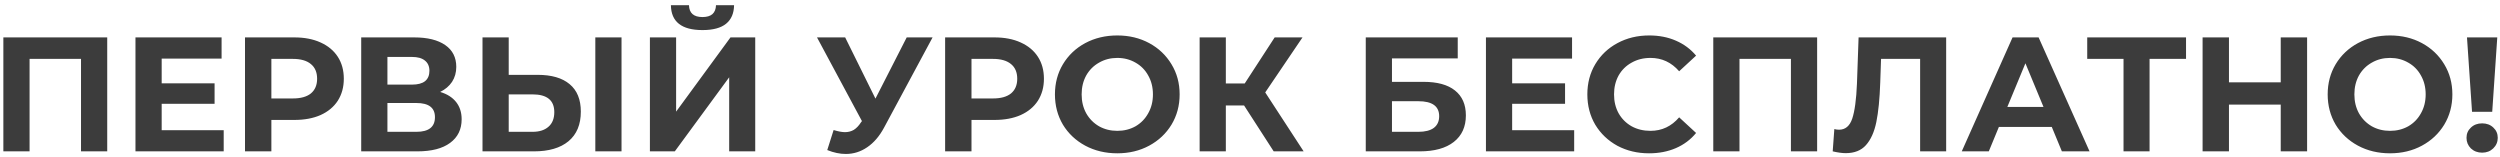 <?xml version="1.0" encoding="UTF-8"?> <svg xmlns="http://www.w3.org/2000/svg" width="479" height="30" viewBox="0 0 479 30" fill="none"> <path d="M20.544 7.167V29H15.522V11.284H5.666V29H0.644V7.167H20.544ZM42.861 24.945V29H25.956V7.167H42.456V11.222H30.977V15.963H41.114V19.892H30.977V24.945H42.861ZM56.393 7.167C58.327 7.167 60.001 7.489 61.414 8.134C62.849 8.778 63.951 9.693 64.721 10.879C65.49 12.064 65.875 13.467 65.875 15.089C65.875 16.69 65.49 18.094 64.721 19.3C63.951 20.485 62.849 21.4 61.414 22.045C60.001 22.668 58.327 22.98 56.393 22.98H51.995V29H46.942V7.167H56.393ZM56.112 18.863C57.63 18.863 58.784 18.541 59.574 17.896C60.364 17.231 60.76 16.295 60.76 15.089C60.76 13.862 60.364 12.927 59.574 12.282C58.784 11.617 57.63 11.284 56.112 11.284H51.995V18.863H56.112ZM84.335 17.616C85.666 18.011 86.685 18.655 87.392 19.549C88.099 20.444 88.452 21.546 88.452 22.855C88.452 24.789 87.714 26.297 86.238 27.378C84.782 28.459 82.692 29 79.969 29H69.208V7.167H79.376C81.913 7.167 83.888 7.655 85.302 8.633C86.716 9.61 87.423 11.003 87.423 12.812C87.423 13.893 87.153 14.85 86.612 15.682C86.071 16.493 85.312 17.137 84.335 17.616ZM74.23 16.212H78.939C80.041 16.212 80.873 15.994 81.434 15.557C81.996 15.1 82.277 14.434 82.277 13.561C82.277 12.708 81.986 12.053 81.403 11.596C80.842 11.138 80.02 10.91 78.939 10.91H74.23V16.212ZM79.781 25.257C82.152 25.257 83.337 24.322 83.337 22.45C83.337 20.641 82.152 19.736 79.781 19.736H74.23V25.257H79.781ZM103.022 14.341C105.683 14.341 107.721 14.933 109.135 16.118C110.57 17.304 111.287 19.061 111.287 21.39C111.287 23.864 110.497 25.756 108.917 27.066C107.357 28.355 105.153 29 102.304 29H92.448V7.167H97.47V14.341H103.022ZM102.024 25.257C103.334 25.257 104.353 24.935 105.08 24.29C105.829 23.646 106.203 22.71 106.203 21.483C106.203 19.217 104.81 18.083 102.024 18.083H97.47V25.257H102.024ZM114.063 7.167H119.085V29H114.063V7.167ZM124.522 7.167H129.543V21.39L139.961 7.167H144.702V29H139.711V14.809L129.294 29H124.522V7.167ZM134.596 5.763C130.604 5.763 128.587 4.173 128.545 0.991H132.007C132.049 2.509 132.912 3.268 134.596 3.268C135.428 3.268 136.062 3.081 136.499 2.707C136.936 2.312 137.164 1.74 137.185 0.991H140.647C140.626 2.551 140.117 3.736 139.119 4.547C138.121 5.358 136.613 5.763 134.596 5.763ZM178.683 7.167L169.389 24.446C168.495 26.11 167.413 27.368 166.145 28.22C164.897 29.073 163.535 29.499 162.059 29.499C160.915 29.499 159.73 29.25 158.503 28.75L159.72 24.914C160.593 25.184 161.321 25.32 161.903 25.32C162.527 25.32 163.088 25.174 163.587 24.883C164.086 24.571 164.544 24.093 164.96 23.448L165.147 23.199L156.538 7.167H161.934L167.736 18.894L173.724 7.167H178.683ZM190.535 7.167C192.469 7.167 194.143 7.489 195.557 8.134C196.992 8.778 198.094 9.693 198.863 10.879C199.632 12.064 200.017 13.467 200.017 15.089C200.017 16.69 199.632 18.094 198.863 19.3C198.094 20.485 196.992 21.4 195.557 22.045C194.143 22.668 192.469 22.98 190.535 22.98H186.137V29H181.085V7.167H190.535ZM190.254 18.863C191.772 18.863 192.926 18.541 193.717 17.896C194.507 17.231 194.902 16.295 194.902 15.089C194.902 13.862 194.507 12.927 193.717 12.282C192.926 11.617 191.772 11.284 190.254 11.284H186.137V18.863H190.254ZM214.072 29.374C211.806 29.374 209.758 28.886 207.928 27.908C206.119 26.931 204.694 25.59 203.655 23.885C202.636 22.159 202.126 20.225 202.126 18.083C202.126 15.942 202.636 14.018 203.655 12.313C204.694 10.587 206.119 9.236 207.928 8.259C209.758 7.281 211.806 6.793 214.072 6.793C216.339 6.793 218.377 7.281 220.186 8.259C221.995 9.236 223.419 10.587 224.459 12.313C225.498 14.018 226.018 15.942 226.018 18.083C226.018 20.225 225.498 22.159 224.459 23.885C223.419 25.59 221.995 26.931 220.186 27.908C218.377 28.886 216.339 29.374 214.072 29.374ZM214.072 25.07C215.362 25.07 216.526 24.779 217.566 24.197C218.605 23.594 219.416 22.762 219.998 21.701C220.601 20.641 220.903 19.435 220.903 18.083C220.903 16.732 220.601 15.526 219.998 14.465C219.416 13.405 218.605 12.584 217.566 12.001C216.526 11.398 215.362 11.097 214.072 11.097C212.783 11.097 211.619 11.398 210.579 12.001C209.539 12.584 208.718 13.405 208.115 14.465C207.533 15.526 207.242 16.732 207.242 18.083C207.242 19.435 207.533 20.641 208.115 21.701C208.718 22.762 209.539 23.594 210.579 24.197C211.619 24.779 212.783 25.07 214.072 25.07ZM238.363 20.204H234.87V29H229.848V7.167H234.87V15.994H238.488L244.227 7.167H249.56L242.418 17.709L249.779 29H244.04L238.363 20.204ZM261.68 7.167H279.302V11.19H266.701V15.682H272.752C275.393 15.682 277.399 16.233 278.772 17.335C280.165 18.437 280.862 20.028 280.862 22.107C280.862 24.29 280.092 25.985 278.553 27.191C277.015 28.397 274.842 29 272.035 29H261.68V7.167ZM271.754 25.257C273.043 25.257 274.031 25.008 274.717 24.509C275.403 23.989 275.746 23.24 275.746 22.263C275.746 20.35 274.416 19.393 271.754 19.393H266.701V25.257H271.754ZM301.612 24.945V29H284.707V7.167H301.206V11.222H289.728V15.963H299.865V19.892H289.728V24.945H301.612ZM315.956 29.374C313.731 29.374 311.714 28.896 309.905 27.939C308.117 26.962 306.703 25.621 305.663 23.916C304.644 22.19 304.135 20.246 304.135 18.083C304.135 15.921 304.644 13.987 305.663 12.282C306.703 10.556 308.117 9.215 309.905 8.259C311.714 7.281 313.742 6.793 315.987 6.793C317.88 6.793 319.585 7.125 321.103 7.791C322.641 8.456 323.93 9.413 324.97 10.66L321.726 13.654C320.25 11.949 318.42 11.097 316.237 11.097C314.885 11.097 313.679 11.398 312.619 12.001C311.558 12.584 310.727 13.405 310.124 14.465C309.541 15.526 309.25 16.732 309.25 18.083C309.25 19.435 309.541 20.641 310.124 21.701C310.727 22.762 311.558 23.594 312.619 24.197C313.679 24.779 314.885 25.07 316.237 25.07C318.42 25.07 320.25 24.207 321.726 22.481L324.97 25.476C323.93 26.744 322.641 27.711 321.103 28.376C319.564 29.042 317.848 29.374 315.956 29.374ZM348.163 7.167V29H343.141V11.284H333.285V29H328.263V7.167H348.163ZM372.885 7.167V29H367.895V11.284H360.409L360.253 15.838C360.149 18.936 359.9 21.452 359.505 23.386C359.11 25.299 358.444 26.775 357.509 27.815C356.594 28.834 355.304 29.343 353.641 29.343C352.955 29.343 352.123 29.229 351.146 29L351.458 24.727C351.728 24.81 352.029 24.852 352.362 24.852C353.568 24.852 354.41 24.145 354.889 22.731C355.367 21.296 355.668 19.061 355.793 16.025L356.105 7.167H372.885ZM393.122 24.322H382.986L381.052 29H375.874L385.606 7.167H390.596L400.359 29H395.056L393.122 24.322ZM391.532 20.485L388.07 12.126L384.607 20.485H391.532ZM418.844 11.284H411.857V29H406.867V11.284H399.912V7.167H418.844V11.284ZM442.041 7.167V29H436.988V20.048H427.07V29H422.017V7.167H427.07V15.775H436.988V7.167H442.041ZM457.929 29.374C455.662 29.374 453.614 28.886 451.784 27.908C449.975 26.931 448.551 25.59 447.511 23.885C446.492 22.159 445.983 20.225 445.983 18.083C445.983 15.942 446.492 14.018 447.511 12.313C448.551 10.587 449.975 9.236 451.784 8.259C453.614 7.281 455.662 6.793 457.929 6.793C460.195 6.793 462.233 7.281 464.042 8.259C465.851 9.236 467.275 10.587 468.315 12.313C469.355 14.018 469.874 15.942 469.874 18.083C469.874 20.225 469.355 22.159 468.315 23.885C467.275 25.59 465.851 26.931 464.042 27.908C462.233 28.886 460.195 29.374 457.929 29.374ZM457.929 25.07C459.218 25.07 460.382 24.779 461.422 24.197C462.462 23.594 463.273 22.762 463.855 21.701C464.458 20.641 464.759 19.435 464.759 18.083C464.759 16.732 464.458 15.526 463.855 14.465C463.273 13.405 462.462 12.584 461.422 12.001C460.382 11.398 459.218 11.097 457.929 11.097C456.639 11.097 455.475 11.398 454.435 12.001C453.396 12.584 452.574 13.405 451.971 14.465C451.389 15.526 451.098 16.732 451.098 18.083C451.098 19.435 451.389 20.641 451.971 21.701C452.574 22.762 453.396 23.594 454.435 24.197C455.475 24.779 456.639 25.07 457.929 25.07ZM472.675 7.167H478.477L477.51 21.421H473.642L472.675 7.167ZM475.576 29.25C474.723 29.25 474.006 28.979 473.424 28.439C472.862 27.877 472.582 27.201 472.582 26.411C472.582 25.621 472.862 24.966 473.424 24.446C473.985 23.906 474.703 23.635 475.576 23.635C476.449 23.635 477.167 23.906 477.728 24.446C478.289 24.966 478.57 25.621 478.57 26.411C478.57 27.201 478.279 27.877 477.697 28.439C477.135 28.979 476.428 29.25 475.576 29.25Z" fill="#3C3C3C"></path> </svg> 
